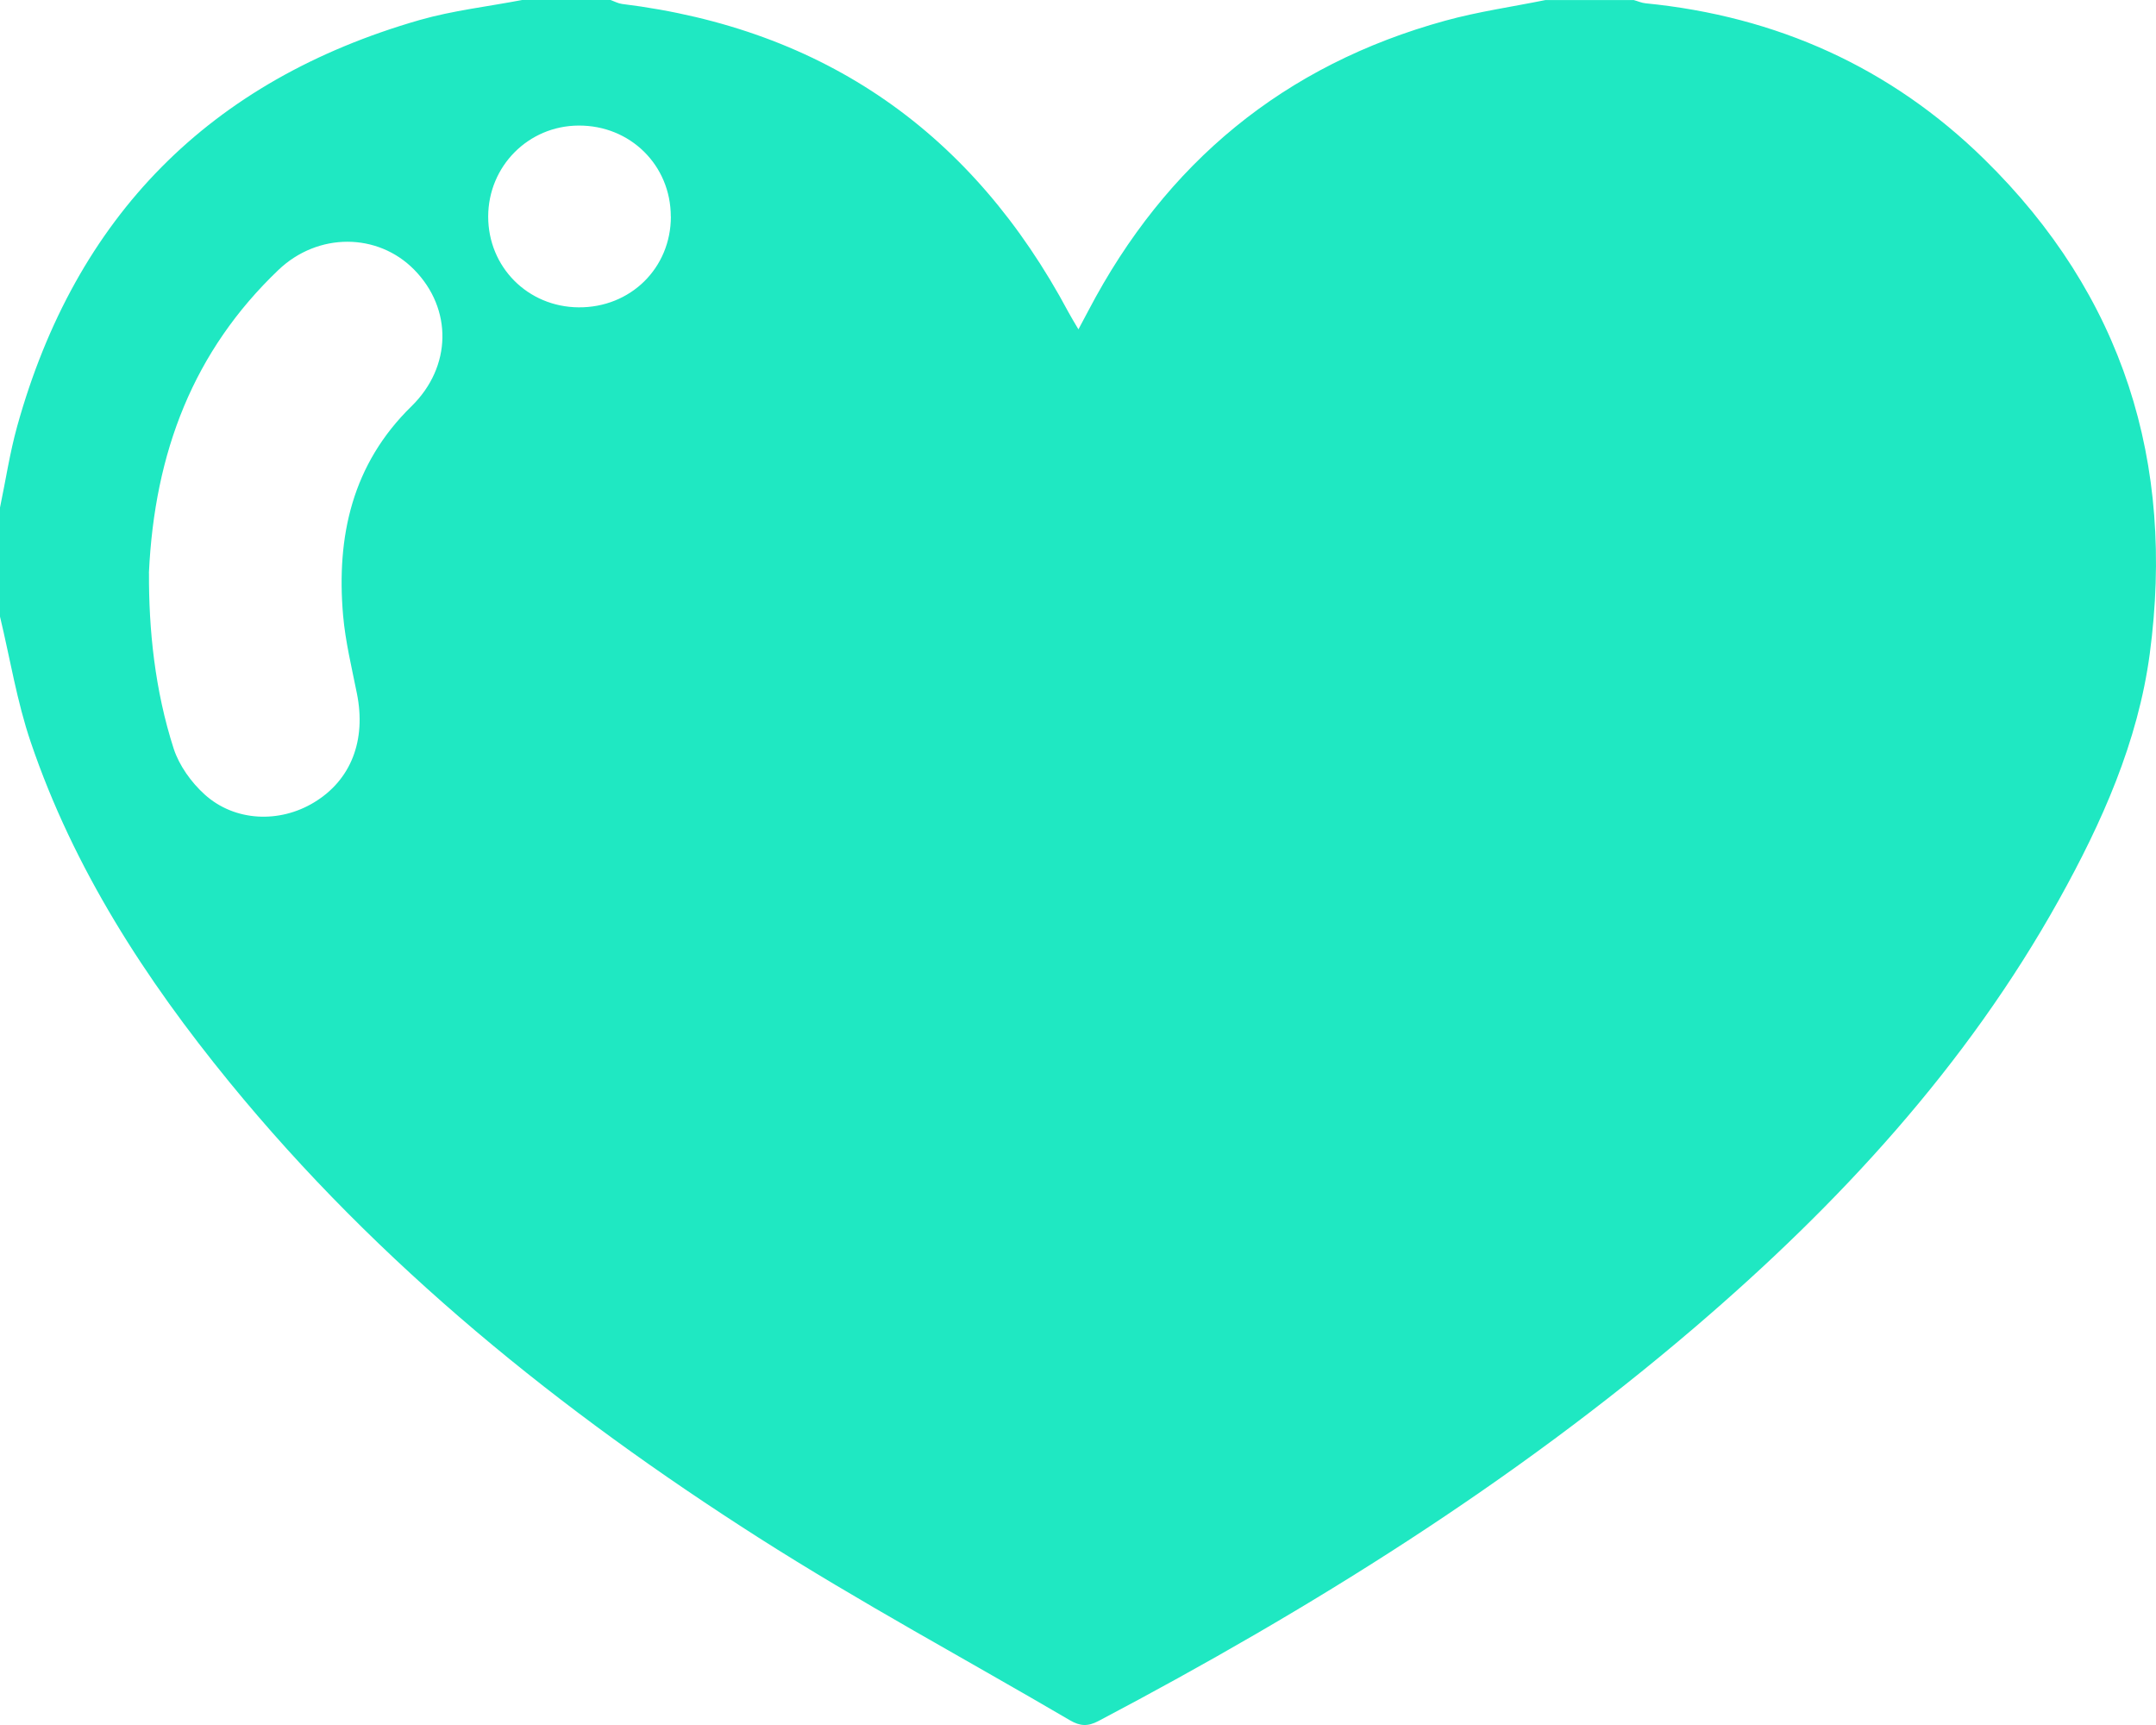 <?xml version="1.0" encoding="UTF-8"?> <svg xmlns="http://www.w3.org/2000/svg" width="30" height="24" viewBox="0 0 30 24" fill="none"><path d="M0 8.579C0 8.074 0 7.568 0 7.062C0.079 6.685 0.136 6.302 0.239 5.931C1.051 3.012 2.917 1.118 5.841 0.278C6.304 0.146 6.79 0.091 7.265 0C7.676 0 8.085 0 8.496 0C8.549 0.019 8.601 0.048 8.656 0.055C11.48 0.403 13.537 1.852 14.868 4.345C14.906 4.416 14.949 4.485 15.006 4.582C15.065 4.47 15.106 4.395 15.146 4.319C16.222 2.267 17.866 0.904 20.113 0.287C20.568 0.162 21.039 0.095 21.503 0.001C21.914 0.001 22.323 0.001 22.734 0.001C22.789 0.016 22.843 0.041 22.899 0.046C24.72 0.226 26.306 0.937 27.608 2.213C29.544 4.11 30.268 6.439 29.913 9.097C29.749 10.322 29.248 11.444 28.65 12.518C27.359 14.837 25.588 16.752 23.583 18.467C21.047 20.636 18.233 22.39 15.286 23.944C15.136 24.024 15.028 24.016 14.889 23.935C13.445 23.089 11.968 22.294 10.558 21.395C7.801 19.636 5.272 17.601 3.191 15.054C2.02 13.62 1.024 12.084 0.427 10.323C0.235 9.758 0.14 9.161 0 8.579ZM2.073 7.972C2.069 8.75 2.153 9.599 2.417 10.417C2.494 10.652 2.662 10.886 2.848 11.054C3.267 11.432 3.889 11.456 4.37 11.164C4.885 10.853 5.098 10.3 4.966 9.647C4.894 9.287 4.806 8.926 4.774 8.562C4.679 7.463 4.9 6.459 5.726 5.652C6.288 5.102 6.298 4.297 5.764 3.753C5.255 3.235 4.423 3.231 3.873 3.757C2.694 4.883 2.15 6.287 2.072 7.973L2.073 7.972ZM9.334 3.014C9.334 2.299 8.77 1.743 8.051 1.747C7.352 1.75 6.794 2.312 6.793 3.013C6.793 3.716 7.344 4.27 8.05 4.276C8.773 4.282 9.335 3.73 9.335 3.013L9.334 3.014Z" fill="#1FE8C2"></path></svg> 
